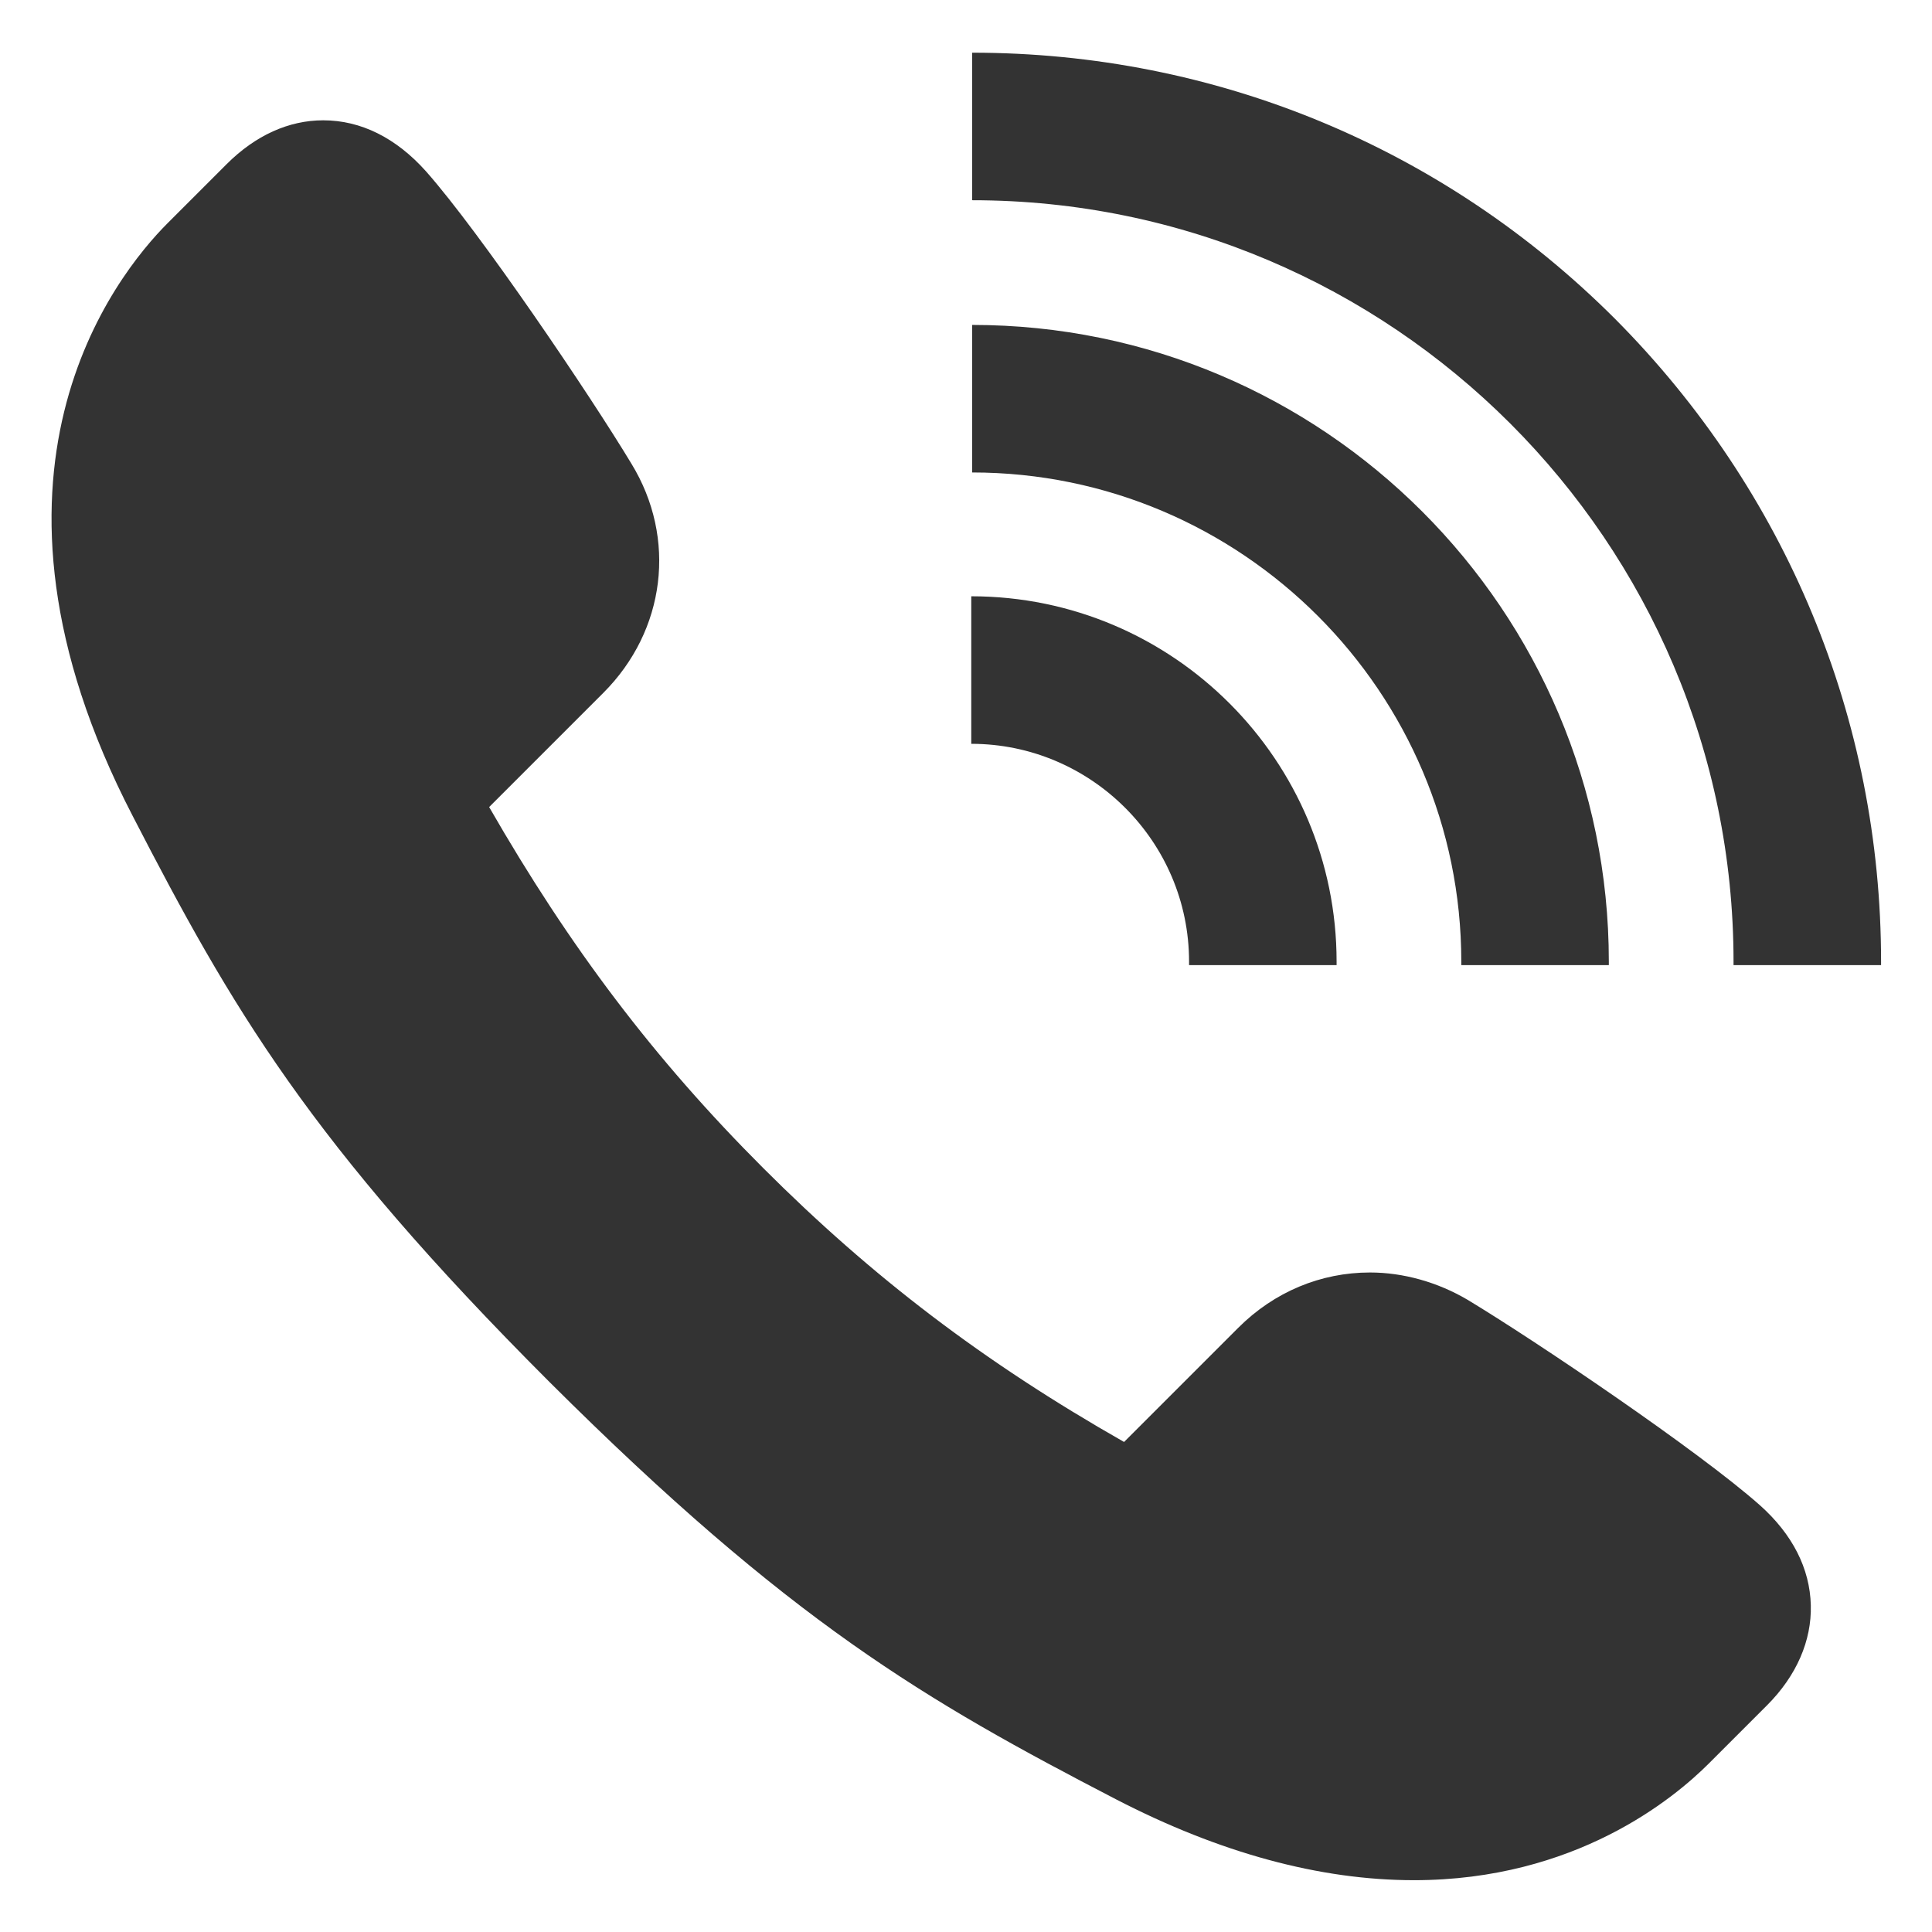 <?xml version="1.0" encoding="UTF-8"?><svg id="_テキスト" xmlns="http://www.w3.org/2000/svg" viewBox="0 0 22 22"><defs><style>.cls-1{fill:none;}.cls-2{fill:#333;}</style></defs><path class="cls-2" d="m16.1,21.41c-1.07,0-2.21-.31-3.39-.92-2.18-1.13-3.71-2.02-6.45-4.75-2.74-2.74-3.62-4.26-4.75-6.45-2.01-3.88-.2-6.15.4-6.75l.67-.67c.33-.33.71-.5,1.1-.5.43,0,.83.2,1.17.58.62.7,1.87,2.55,2.34,3.33.52.85.39,1.9-.32,2.61l-1.3,1.3c.92,1.6,1.88,2.87,3.12,4.11,1.24,1.24,2.51,2.21,4.11,3.12l1.3-1.3c.41-.41.94-.63,1.5-.63.38,0,.77.11,1.11.31.78.47,2.63,1.72,3.33,2.34.37.33.57.72.58,1.14.01.4-.16.8-.5,1.14l-.66.66c-.4.4-1.52,1.33-3.36,1.33h0Zm-2.56-10.46s0,.03,0,.04h1.68s0-.03,0-.04c0-2.29-1.86-4.16-4.16-4.16v1.68c1.36,0,2.48,1.11,2.48,2.48Zm3.1,0s0,.03,0,.04h1.68s0-.03,0-.04c0-4-3.25-7.25-7.25-7.25v1.68c3.07,0,5.57,2.5,5.57,5.57Zm3.1,0s0,.03,0,.04h1.68s0-.03,0-.04c0-2.76-1.08-5.36-3.03-7.32-1.95-1.95-4.55-3.03-7.32-3.03v1.68c4.78,0,8.67,3.89,8.67,8.67Z"/><rect class="cls-1" width="22" height="22"/></svg>